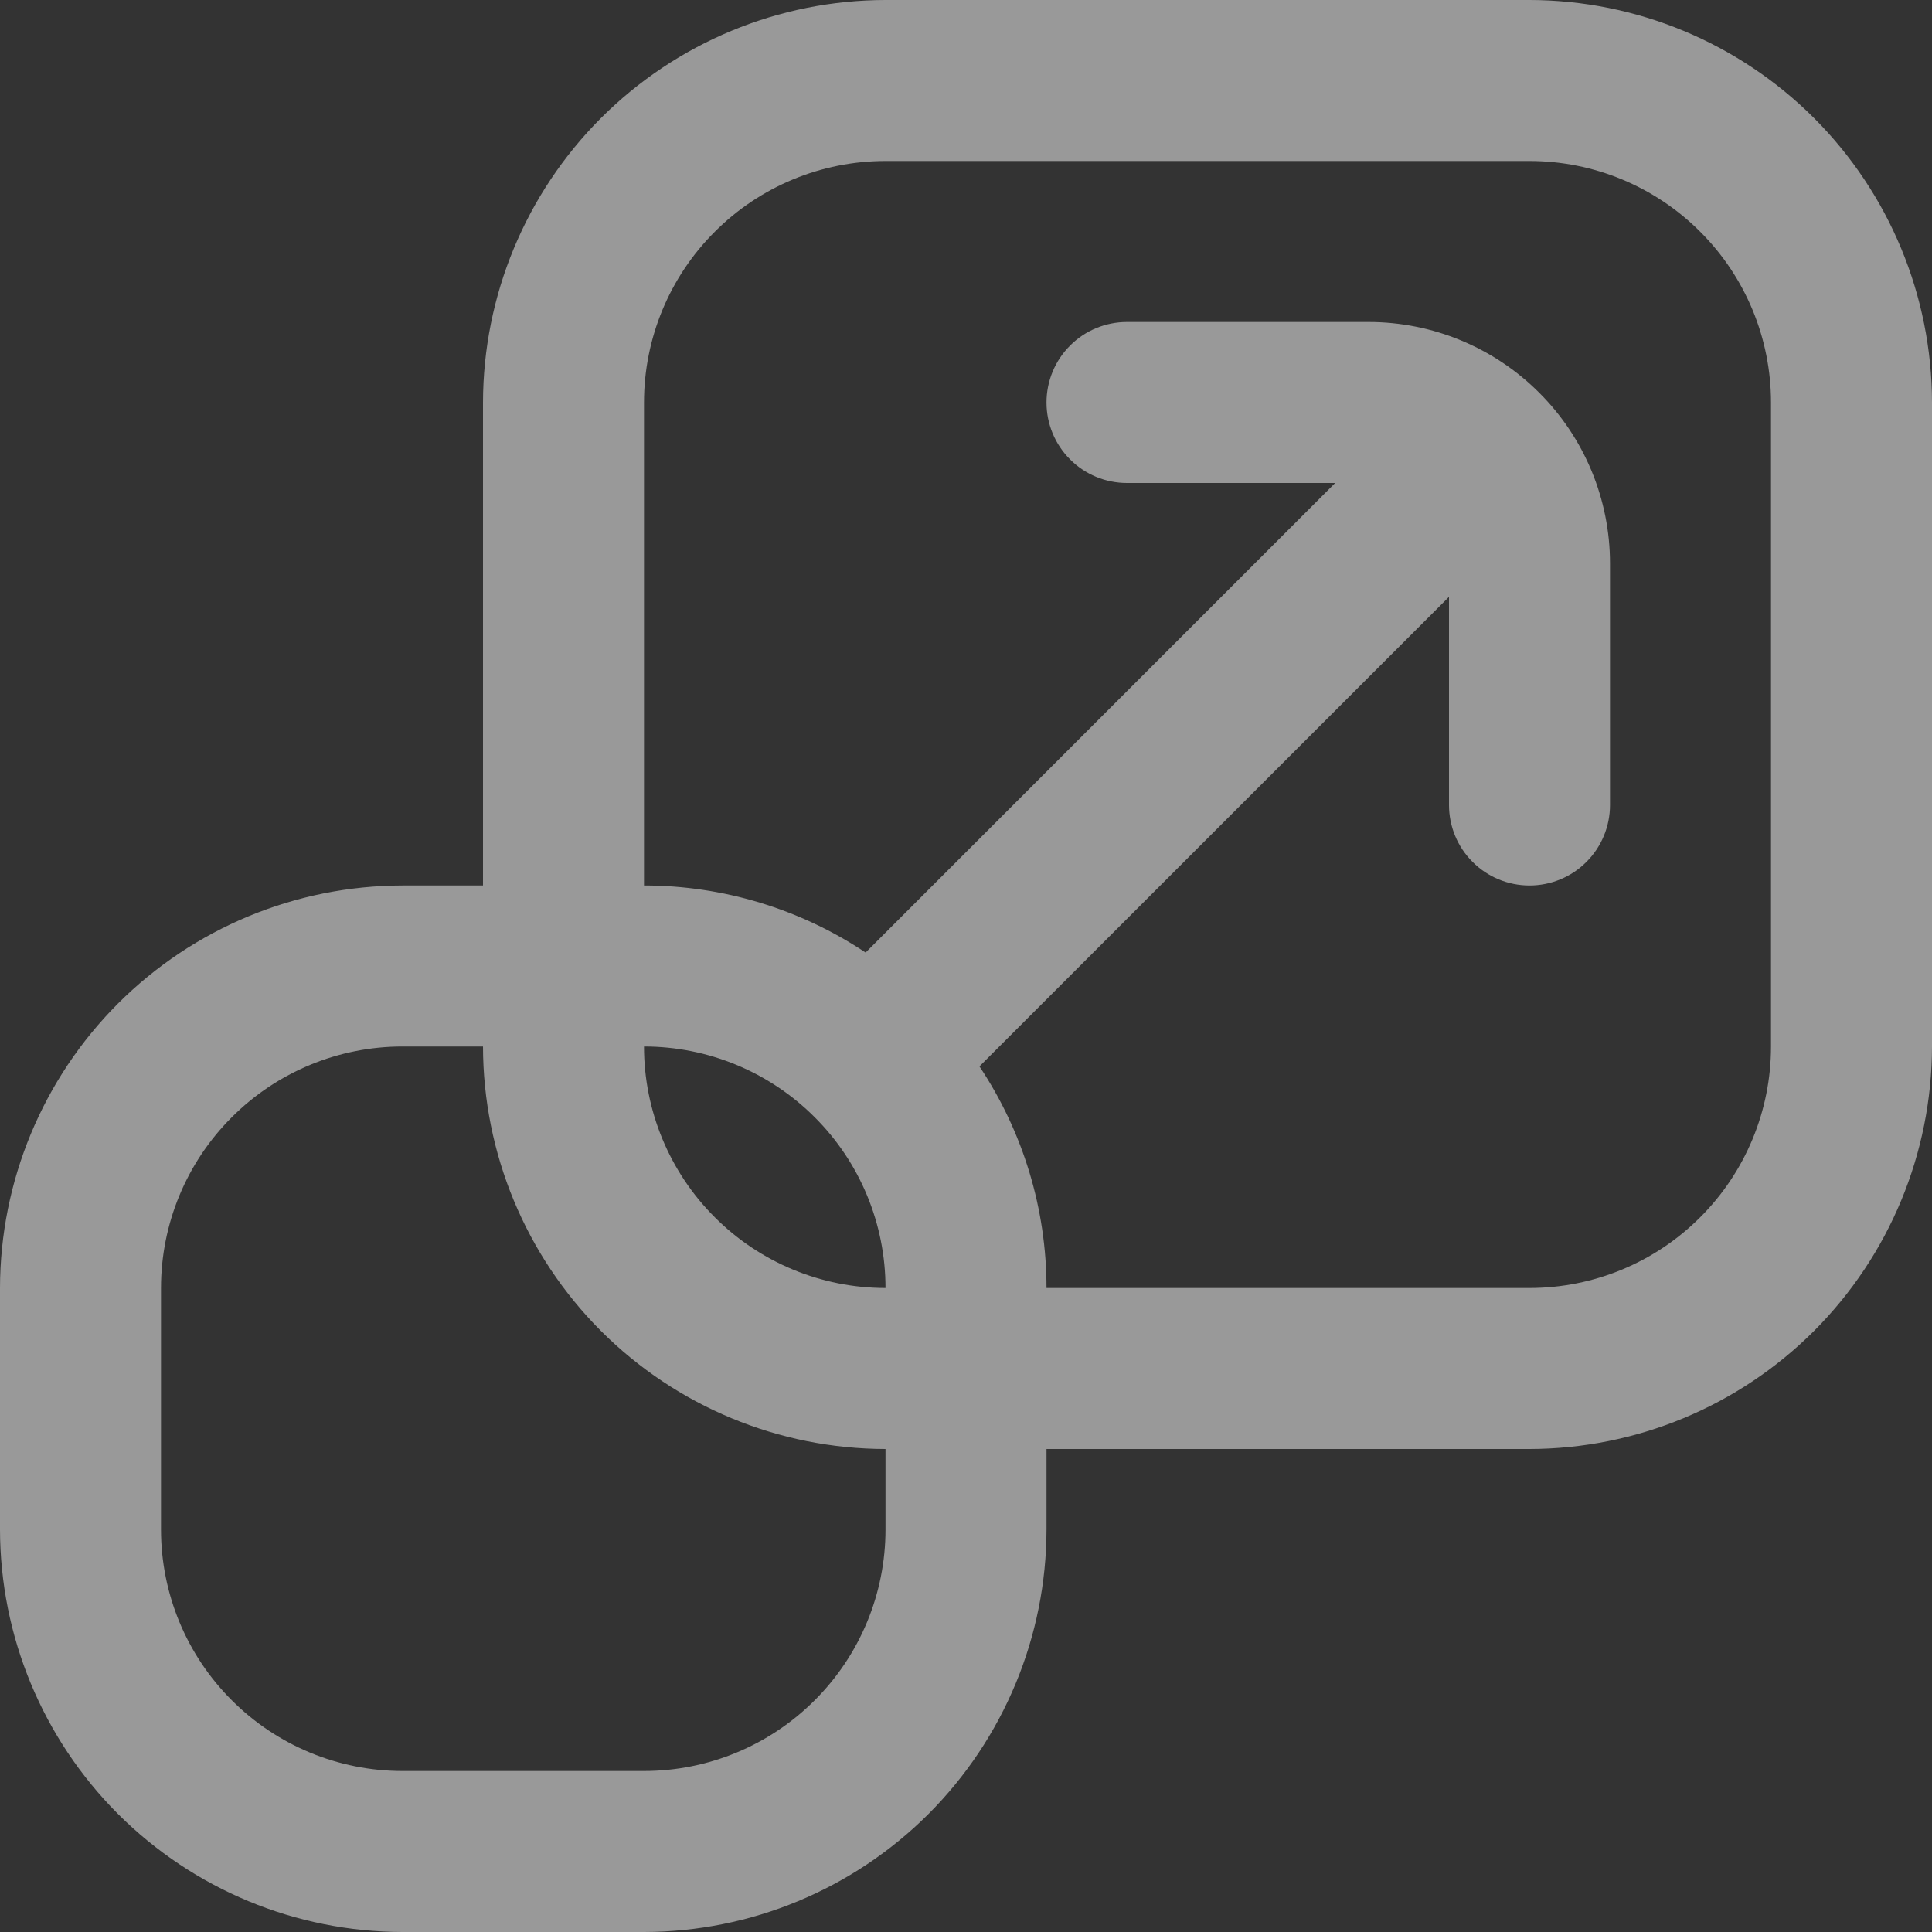 <svg width="24" height="24" viewBox="0 0 24 24" fill="none" xmlns="http://www.w3.org/2000/svg">
<rect x="0" y="0" width="24" height="24" fill="#333333" stroke="none"/>
<g opacity="0.5" clip-path="url(#clip0_579_2620)">
<path d="M19 0H11C9.674 0.002 8.404 0.529 7.466 1.466C6.529 2.404 6.002 3.674 6 5V11H5C3.674 11.002 2.404 11.529 1.466 12.466C0.529 13.404 0.002 14.674 0 16L0 19C0.002 20.326 0.529 21.596 1.466 22.534C2.404 23.471 3.674 23.998 5 24H8C9.326 23.998 10.596 23.471 11.534 22.534C12.471 21.596 12.998 20.326 13 19V18H19C20.326 17.998 21.596 17.471 22.534 16.534C23.471 15.596 23.998 14.326 24 13V5C23.998 3.674 23.471 2.404 22.534 1.466C21.596 0.529 20.326 0.002 19 0V0ZM11 16C10.204 16 9.441 15.684 8.879 15.121C8.316 14.559 8 13.796 8 13C8.796 13 9.559 13.316 10.121 13.879C10.684 14.441 11 15.204 11 16ZM11 19C11 19.796 10.684 20.559 10.121 21.121C9.559 21.684 8.796 22 8 22H5C4.204 22 3.441 21.684 2.879 21.121C2.316 20.559 2 19.796 2 19V16C2 15.204 2.316 14.441 2.879 13.879C3.441 13.316 4.204 13 5 13H6C6.002 14.326 6.529 15.596 7.466 16.534C8.404 17.471 9.674 17.998 11 18V19ZM22 13C22 13.796 21.684 14.559 21.121 15.121C20.559 15.684 19.796 16 19 16H13C13 15.02 12.71 14.062 12.167 13.247L18 7.414V10C18 10.265 18.105 10.52 18.293 10.707C18.48 10.895 18.735 11 19 11C19.265 11 19.52 10.895 19.707 10.707C19.895 10.52 20 10.265 20 10V7C20 6.204 19.684 5.441 19.121 4.879C18.559 4.316 17.796 4 17 4H14C13.735 4 13.48 4.105 13.293 4.293C13.105 4.48 13 4.735 13 5C13 5.265 13.105 5.52 13.293 5.707C13.48 5.895 13.735 6 14 6H16.586L10.753 11.833C9.938 11.29 8.98 11 8 11V5C8 4.204 8.316 3.441 8.879 2.879C9.441 2.316 10.204 2 11 2H19C19.796 2 20.559 2.316 21.121 2.879C21.684 3.441 22 4.204 22 5V13Z" fill="white"/>
</g>
<defs>
<clipPath id="clip0_579_2620">
<rect width="24" height="24" fill="white"/>
</clipPath>
</defs>
</svg>
